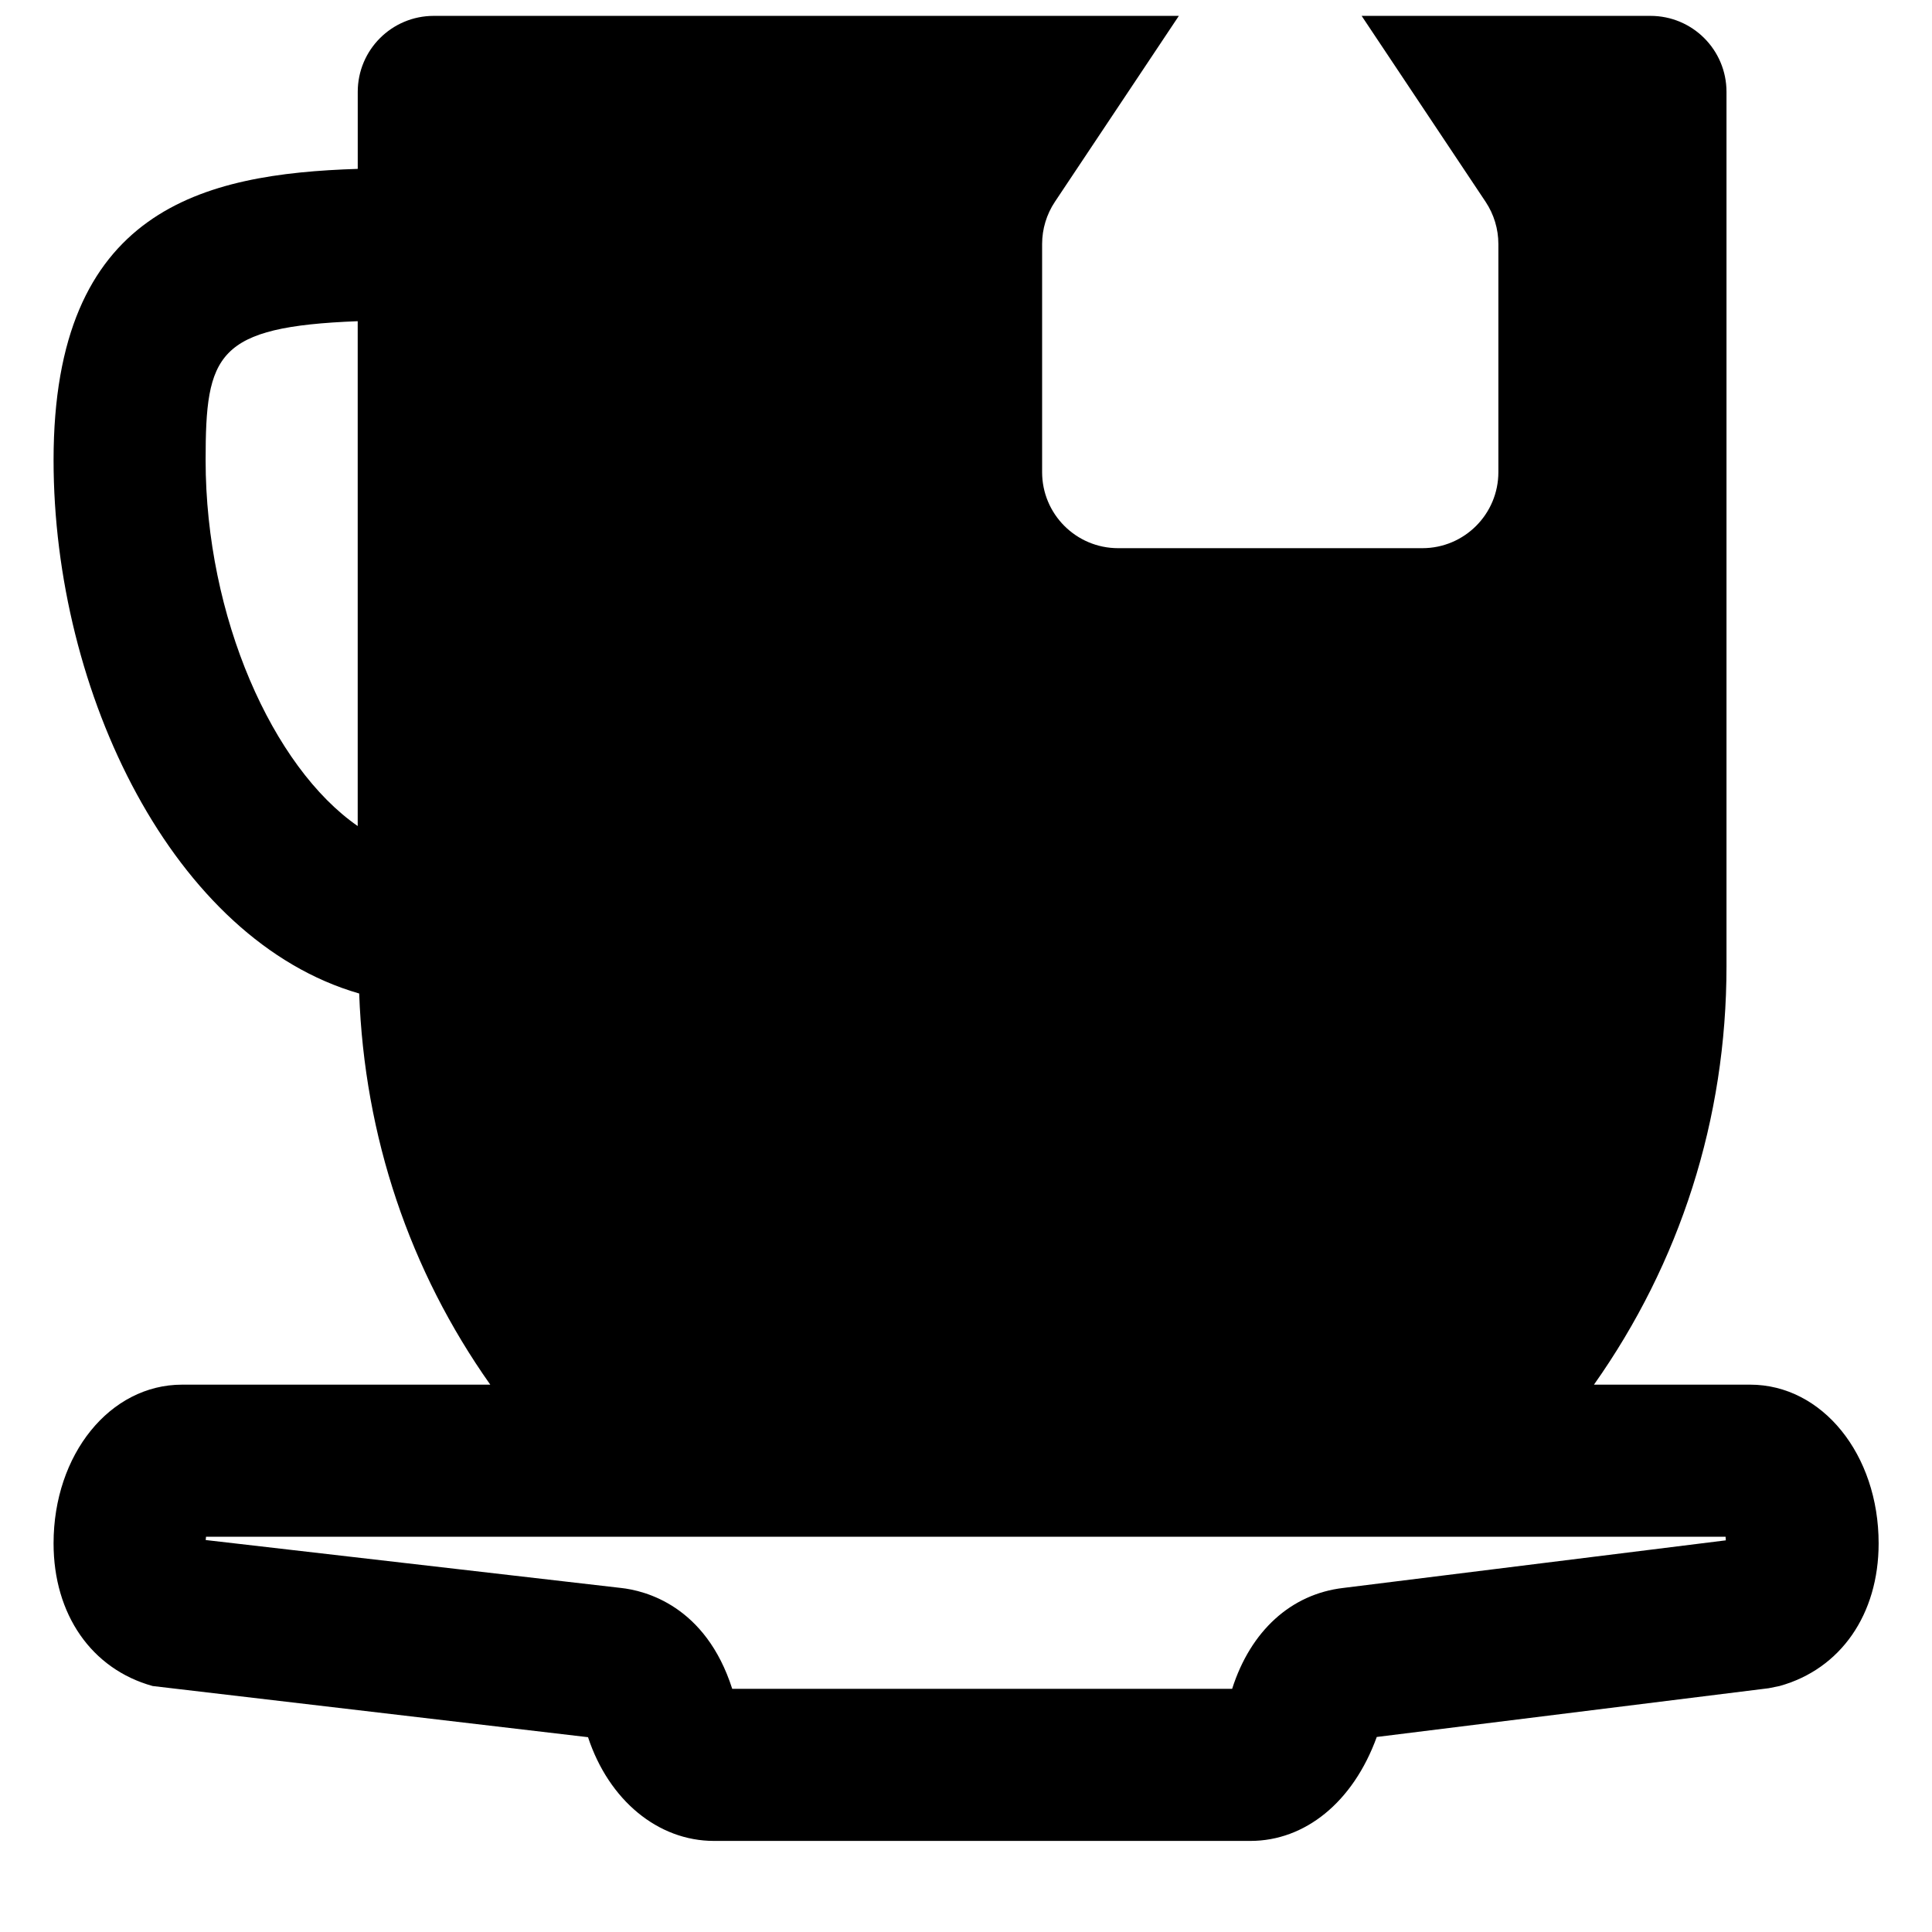 <?xml version="1.0" encoding="UTF-8"?>
<!-- Uploaded to: ICON Repo, www.svgrepo.com, Generator: ICON Repo Mixer Tools -->
<svg width="800px" height="800px" version="1.1" viewBox="144 144 512 512" xmlns="http://www.w3.org/2000/svg">
 <defs>
  <clipPath id="a">
   <path d="m158 148.09h484v483.91h-484z"/>
  </clipPath>
 </defs>
 <g clip-path="url(#a)">
  <path d="m499.99 564.82c-13.824 1.613-24.547 11.348-29.461 26.742h-132.48c-7.051-22.047-23.094-26.055-29.523-26.742l-110.01-12.695c0.02-0.324 0.062-0.605 0.082-0.867h402.7c0.023 0.281 0.043 0.586 0.062 0.949zm-301.5-298.88c0-28.094 2.801-35.367 40.305-36.82v133.79c-22.531-15.617-40.305-55.418-40.305-96.973zm409.3 245.01h-41.375c22.754-32.203 35.125-70.27 35.125-110.92v-231.67c0-11.145-9.008-20.152-20.152-20.152h-76.539l32.852 49.273c2.195 3.305 3.383 7.191 3.383 11.184v60.457c0 11.125-9.008 20.152-20.152 20.152h-80.609c-11.145 0-20.152-9.027-20.152-20.152v-60.457c0-3.992 1.191-7.879 3.387-11.184l32.848-49.273h-197.45c-11.145 0-20.152 9.008-20.152 20.152v20.395c-41.09 1.309-80.609 10.66-80.609 77.184 0 61.727 31.82 127.2 80.992 141.35 1.371 37.926 13.363 73.414 34.742 103.66h-81.676c-19.105 0-34.059 18.48-34.059 42.059 0 18.82 10.055 33.312 26.258 37.805l115.38 13.562c5.519 16.707 18.539 27.488 33.371 27.488h142.16c14.449 0 27.203-10.215 33.492-27.547l103.86-12.918 2.883-0.586c16.203-4.492 26.258-18.984 26.258-37.805 0-23.578-14.953-42.059-34.055-42.059z" fill-rule="evenodd"/>
 </g>
</svg>